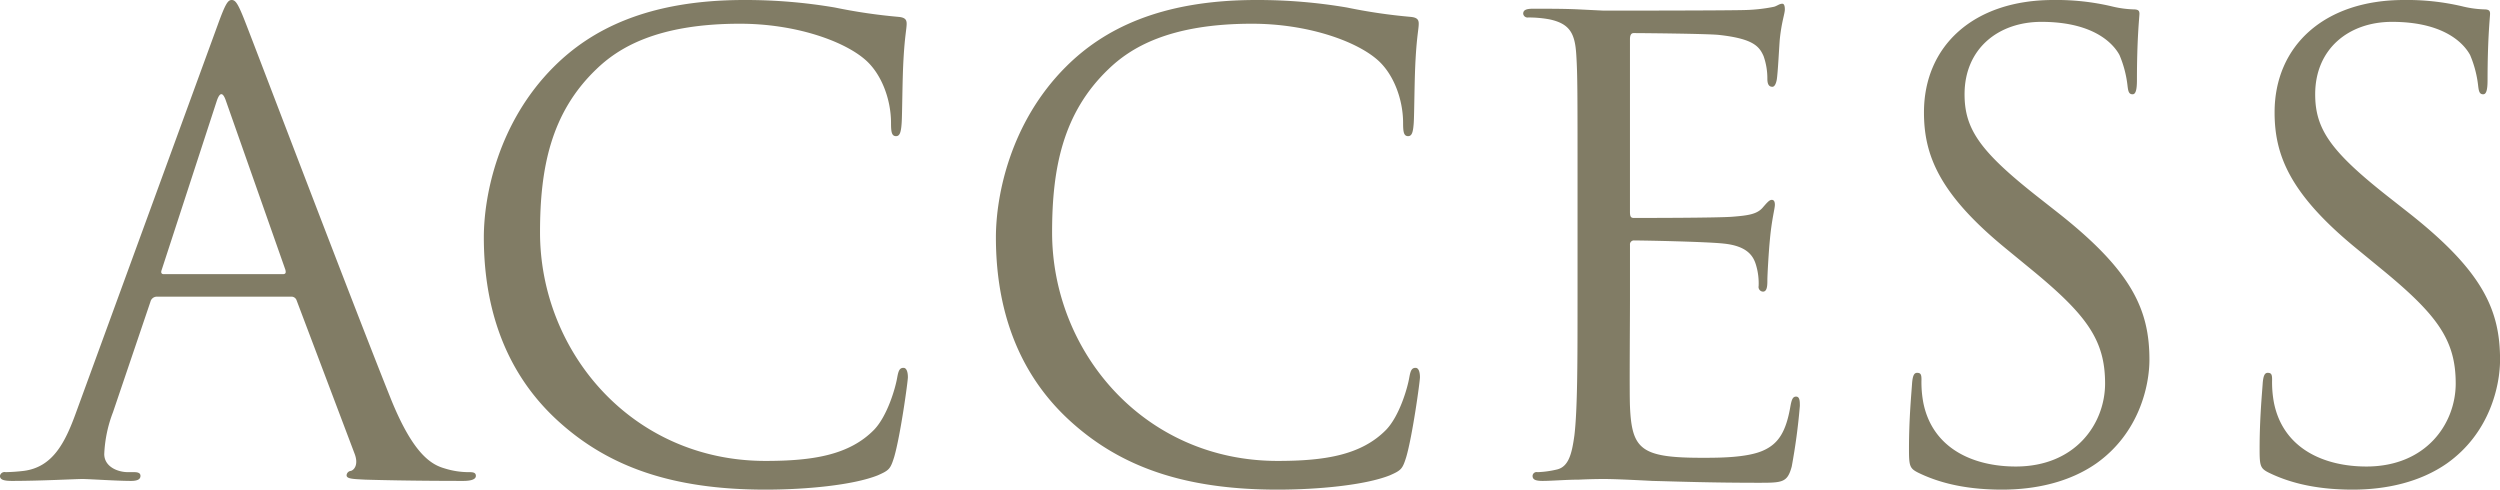 <svg xmlns="http://www.w3.org/2000/svg" width="576.406" height="112.88" viewBox="0 0 576.406 112.88">
  <defs>
    <style>
      .cls-1 {
        fill: #817c65;
        fill-rule: evenodd;
      }
    </style>
  </defs>
  <path id="head_access.svg" class="cls-1" d="M128.529,2643.85c-2.591,7.2-5.471,12.67-12.095,13.53a41.816,41.816,0,0,1-4.176.29,1.075,1.075,0,0,0-1.3.86c0,0.87.864,1.16,2.736,1.16,6.767,0,14.687-.44,16.271-0.44s7.776,0.44,11.232.44c1.3,0,2.16-.29,2.16-1.16,0-.57-0.432-0.86-1.44-0.86h-1.44c-2.448,0-5.472-1.3-5.472-4.18a30.374,30.374,0,0,1,2.016-9.64l8.64-25.49a1.514,1.514,0,0,1,1.44-1.15h30.959a1.252,1.252,0,0,1,1.3.86l13.392,35.42c0.864,2.31,0,3.6-.864,3.89a1.085,1.085,0,0,0-1.008,1.01c0,0.86,1.584.86,4.32,1.01,9.936,0.29,20.447.29,22.608,0.29,1.584,0,2.88-.29,2.88-1.16,0-.72-0.577-0.86-1.44-0.86a18.568,18.568,0,0,1-5.76-.86c-3.024-.87-7.2-3.17-12.384-15.99-8.784-21.89-31.392-81.36-33.551-86.83-1.728-4.46-2.3-5.18-3.168-5.18s-1.44.86-3.168,5.61Zm20.16-31.83c-0.432,0-.72-0.29-0.432-1.01l12.672-38.87q1.08-3.24,2.16,0l13.68,38.87c0.144,0.58.144,1.01-.577,1.01h-27.5Zm138.772,49.68c9.216,0,20.16-1.01,25.919-3.31,2.592-1.15,2.88-1.44,3.744-4.18,1.44-4.89,3.168-17.42,3.168-18.43,0-1.15-.288-2.16-1.008-2.16-0.864,0-1.152.58-1.44,2.16-0.432,2.59-2.3,8.93-5.328,12.1-5.76,5.9-14.255,7.2-25.055,7.2-30.815,0-51.983-25.2-51.983-52.7,0-14.69,2.448-27.51,12.96-37.59,5.04-4.89,13.967-10.51,33.119-10.51,12.672,0,23.759,3.89,28.8,8.21,3.744,3.17,6.048,9.07,6.048,14.69,0,2.01.144,3.02,1.152,3.02,0.864,0,1.152-.86,1.3-3.02s0.144-10.08.432-14.84c0.288-5.18.72-6.91,0.72-8.06,0-.86-0.288-1.44-1.872-1.58a127.226,127.226,0,0,1-14.688-2.16,123.006,123.006,0,0,0-20.879-1.73c-22.176,0-35.279,6.77-43.919,15.41-12.816,12.81-16.128,29.66-16.128,39.31,0,13.68,3.456,30.09,17.424,42.62C251.317,2656.37,265.861,2661.7,287.461,2661.7Zm118.064,0c9.216,0,20.16-1.01,25.92-3.31,2.592-1.15,2.88-1.44,3.743-4.18,1.44-4.89,3.168-17.42,3.168-18.43,0-1.15-.287-2.16-1.007-2.16-0.864,0-1.152.58-1.44,2.16-0.432,2.59-2.305,8.93-5.328,12.1-5.76,5.9-14.256,7.2-25.056,7.2-30.815,0-51.983-25.2-51.983-52.7,0-14.69,2.448-27.51,12.96-37.59,5.04-4.89,13.968-10.51,33.12-10.51,12.671,0,23.759,3.89,28.8,8.21,3.744,3.17,6.048,9.07,6.048,14.69,0,2.01.144,3.02,1.152,3.02,0.864,0,1.151-.86,1.3-3.02s0.144-10.08.432-14.84c0.288-5.18.72-6.91,0.72-8.06,0-.86-0.288-1.44-1.872-1.58a127.2,127.2,0,0,1-14.688-2.16,123.025,123.025,0,0,0-20.88-1.73c-22.175,0-35.279,6.77-43.919,15.41-12.815,12.81-16.127,29.66-16.127,39.31,0,13.68,3.456,30.09,17.423,42.62C369.382,2656.37,383.926,2661.7,405.525,2661.7Zm69.163-43.77c0,13.82,0,25.2-.719,31.24-0.576,4.18-1.3,7.35-4.176,7.92a22.087,22.087,0,0,1-4.32.58,0.934,0.934,0,0,0-1.152.86c0,0.87.72,1.16,2.3,1.16,2.16,0,5.472-.29,8.352-0.29,3.023-.15,5.472-0.15,5.759-0.15,2.16,0,5.617.15,11.232,0.44,5.616,0.14,13.536.43,24.336,0.43,5.616,0,6.768,0,7.776-3.75a140.747,140.747,0,0,0,1.872-13.96c0-1.01,0-2.16-.864-2.16-0.72,0-1.008.57-1.3,2.16-1.008,5.9-2.736,8.78-6.48,10.36s-10.08,1.59-13.824,1.59c-14.112,0-16.272-1.87-16.7-11.81-0.143-3.02,0-19.73,0-24.62v-12.68a0.906,0.906,0,0,1,1.008-1c2.448,0,16.7.29,20.592,0.72,5.616,0.57,6.912,3.02,7.488,5.04a14.684,14.684,0,0,1,.576,4.75,1.072,1.072,0,0,0,1.008,1.29c1.008,0,1.008-1.58,1.008-2.73,0-1.01.288-6.34,0.576-9.22,0.432-4.75,1.152-7.2,1.152-8.06s-0.288-1.15-.72-1.15c-0.576,0-1.152.72-2.16,1.87-1.3,1.44-3.312,1.73-6.768,2.01-3.312.29-21.023,0.29-22.9,0.29-0.72,0-.864-0.43-0.864-1.44v-39.74c0-1.01.288-1.44,0.864-1.44,1.584,0,17.28.14,19.728,0.43,7.776,0.87,9.216,2.59,10.224,4.9a15.432,15.432,0,0,1,.864,5.18c0,1.15.288,1.87,1.152,1.87,0.576,0,.863-0.86,1.008-1.58,0.288-1.73.576-8.06,0.72-9.5,0.432-4.04,1.152-5.76,1.152-6.77,0-.72-0.144-1.3-0.576-1.3-0.72,0-1.3.58-2.016,0.72a37.72,37.72,0,0,1-6.192.72c-3.312.15-31.967,0.15-32.976,0.15l-5.9-.29c-3.168-.15-7.056-0.15-10.368-0.15-1.584,0-2.3.29-2.3,1.16a1.008,1.008,0,0,0,1.152.86,26.755,26.755,0,0,1,4.9.43c4.751,1.01,5.9,3.31,6.191,8.21,0.288,4.61.288,8.64,0.288,31.1v25.35Zm97.875,43.77c7.776,0,15.552-1.73,21.744-6.05,9.935-7.05,12.239-18,12.239-23.9,0-11.52-4.032-20.45-21.024-33.84l-4.031-3.17c-13.824-10.8-17.568-15.98-17.568-24.19,0-10.51,7.776-16.7,17.712-16.7,13.247,0,17.136,6.05,18,7.63a25.218,25.218,0,0,1,1.872,7.2c0.144,1.15.288,1.87,1.152,1.87,0.72,0,1.008-1.01,1.008-3.31,0-9.79.576-14.54,0.576-15.26s-0.288-1.01-1.44-1.01a23.974,23.974,0,0,1-5.04-.72,55.53,55.53,0,0,0-13.391-1.44c-18.288,0-29.808,10.51-29.808,25.92,0,9.79,3.456,18.72,18.72,31.25l6.48,5.32c12.383,10.23,16.559,15.99,16.559,25.92,0,9.22-6.767,19.15-20.591,19.15-9.648,0-19.152-4.03-21.312-14.68a25.428,25.428,0,0,1-.432-5.33c0-1.15-.144-1.59-1.008-1.59-0.72,0-1.008.72-1.152,2.31-0.144,2.3-.72,8.06-0.72,15.26,0,3.89.144,4.47,2.16,5.47C559.171,2660.69,565.795,2661.7,572.563,2661.7Zm80.841,0c7.776,0,15.552-1.73,21.743-6.05,9.936-7.05,12.24-18,12.24-23.9,0-11.52-4.032-20.45-21.024-33.84l-4.031-3.17c-13.824-10.8-17.568-15.98-17.568-24.19,0-10.51,7.776-16.7,17.712-16.7,13.247,0,17.135,6.05,18,7.63a25.251,25.251,0,0,1,1.872,7.2c0.144,1.15.288,1.87,1.152,1.87,0.72,0,1.008-1.01,1.008-3.31,0-9.79.576-14.54,0.576-15.26s-0.288-1.01-1.44-1.01a23.966,23.966,0,0,1-5.04-.72,55.539,55.539,0,0,0-13.392-1.44c-18.287,0-29.807,10.51-29.807,25.92,0,9.79,3.456,18.72,18.72,31.25l6.48,5.32c12.383,10.23,16.559,15.99,16.559,25.92,0,9.22-6.767,19.15-20.591,19.15-9.648,0-19.152-4.03-21.312-14.68a25.428,25.428,0,0,1-.432-5.33c0-1.15-.144-1.59-1.008-1.59-0.72,0-1.008.72-1.152,2.31-0.144,2.3-.72,8.06-0.72,15.26,0,3.89.144,4.47,2.16,5.47C640.012,2660.69,646.636,2661.7,653.4,2661.7Z" transform="translate(-110.969 -2548.81)"/>
</svg>
